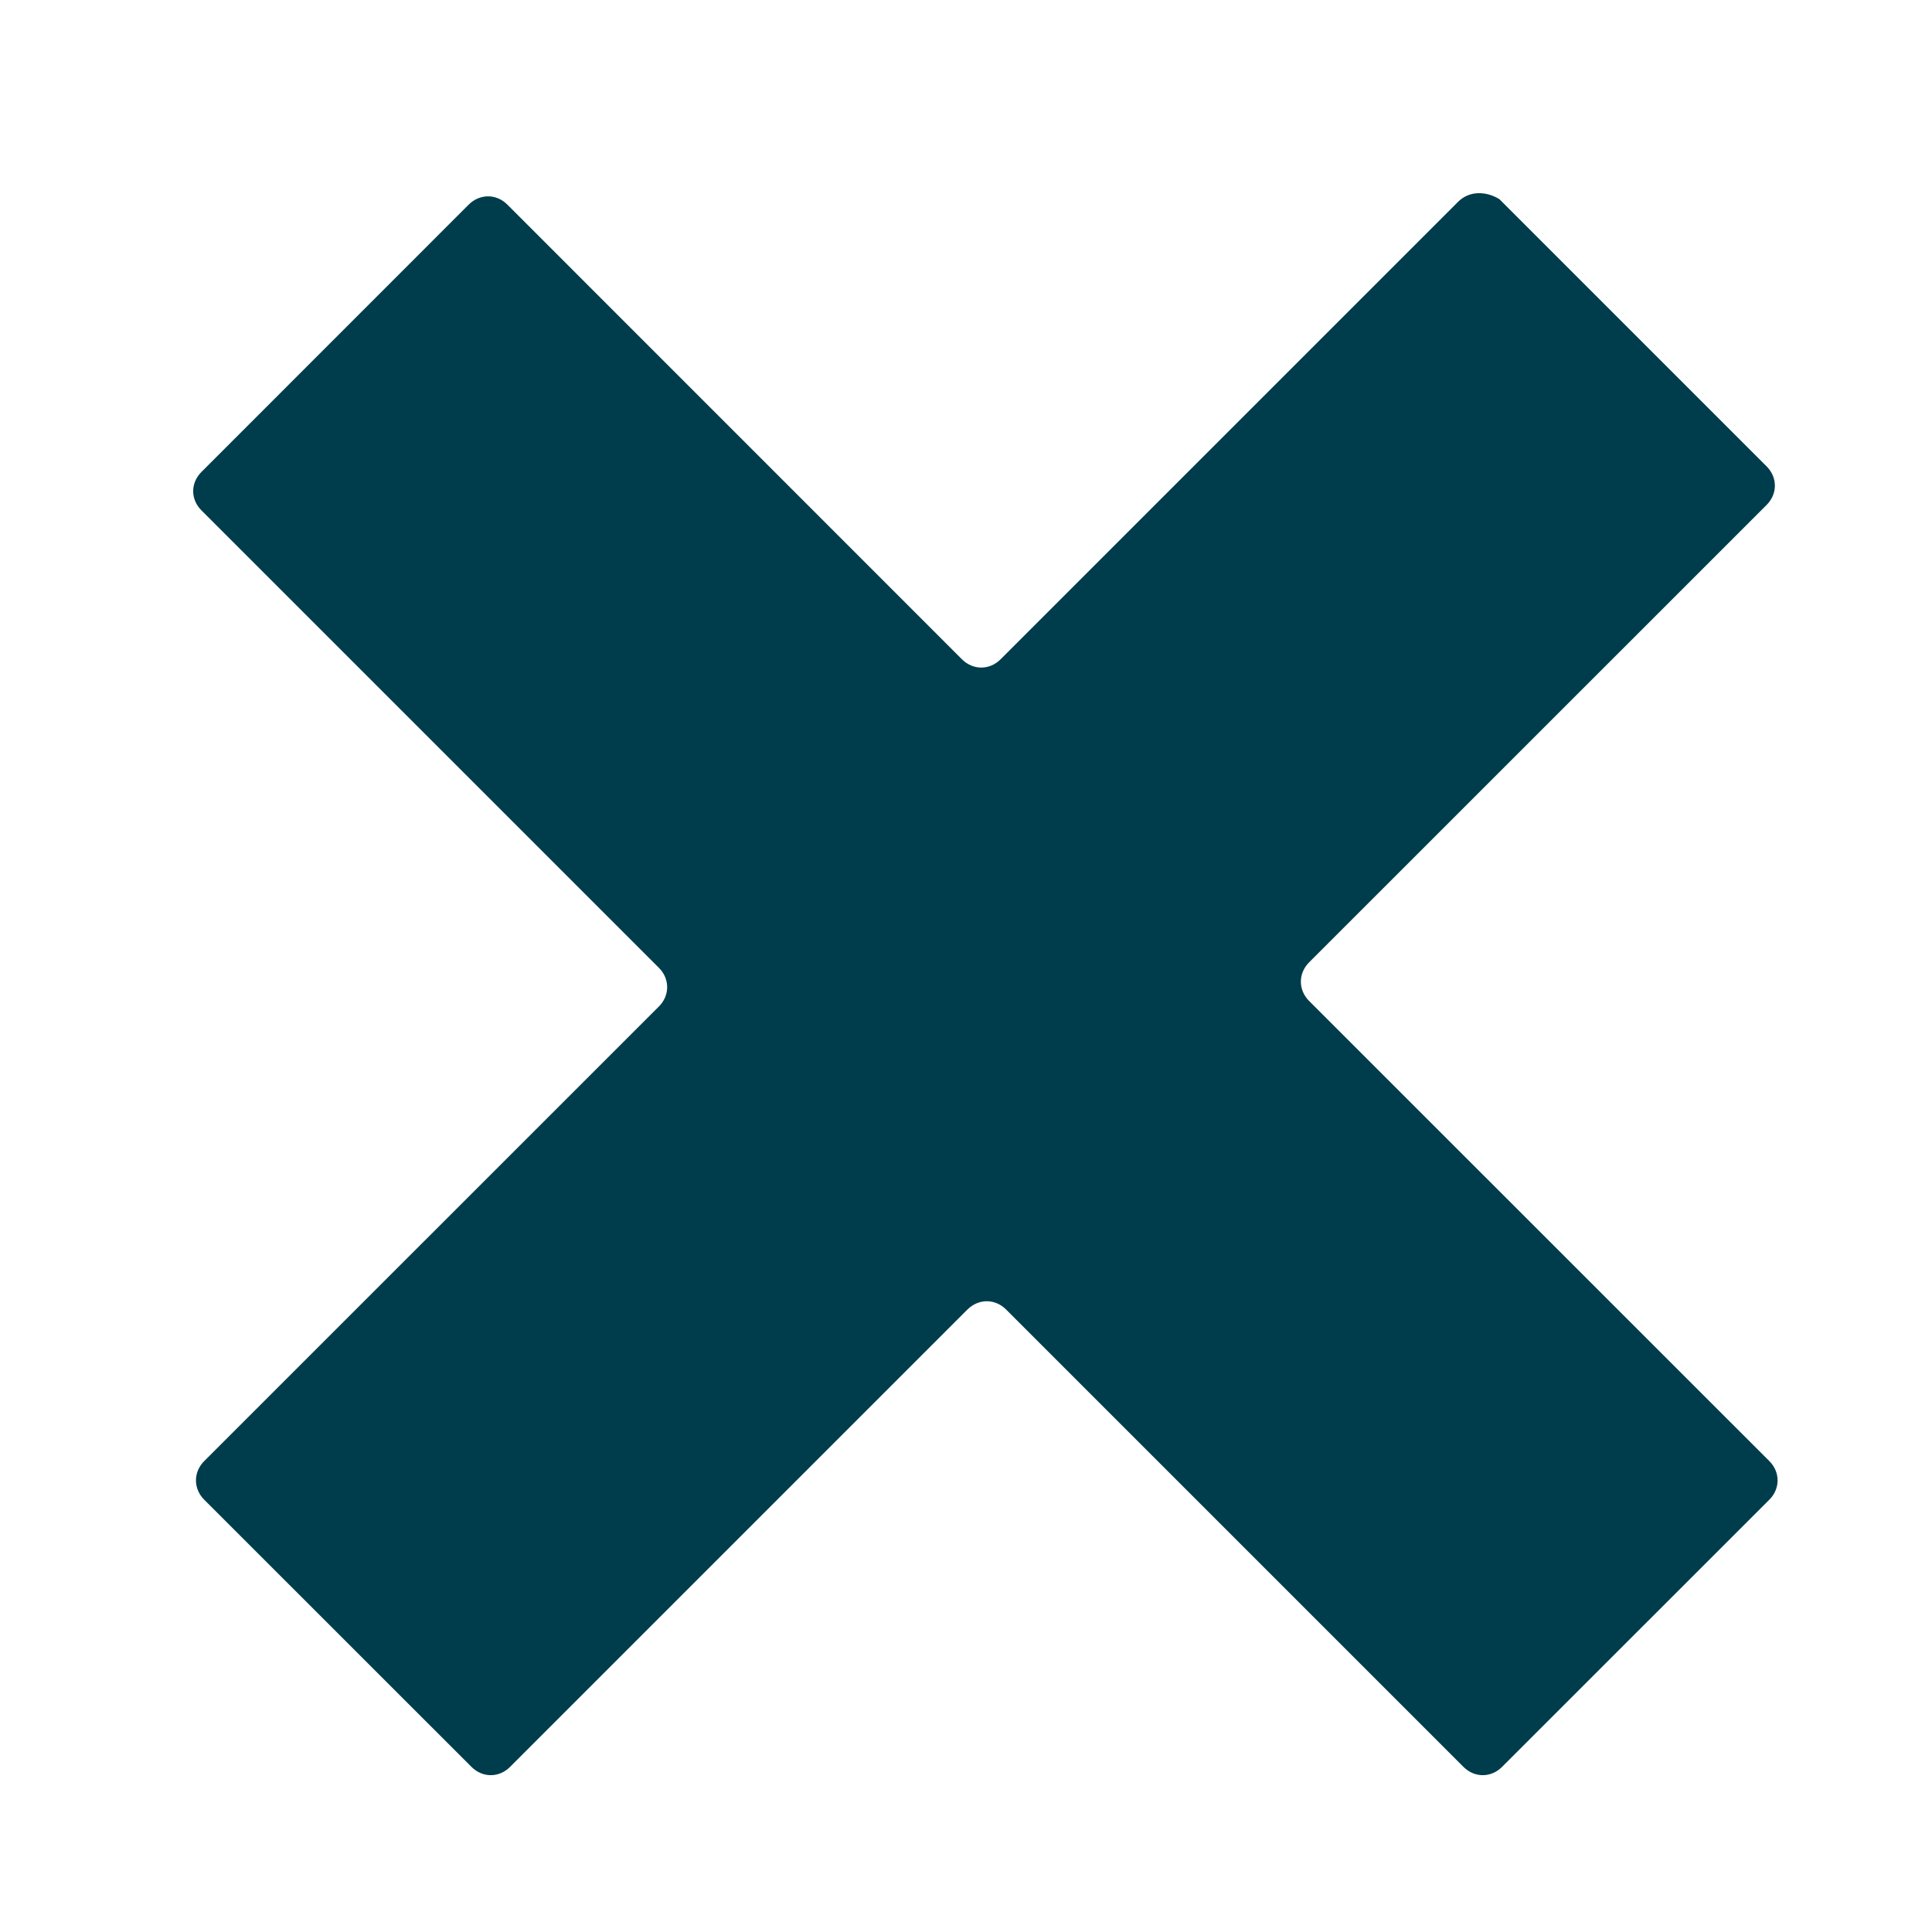 <svg width="20" height="20" viewBox="0 0 20 20" fill="none" xmlns="http://www.w3.org/2000/svg">
<path d="M15.093 2.09L10.358 6.825C10.244 6.939 10.072 6.939 9.958 6.825L5.252 2.118C5.138 2.004 4.967 2.004 4.852 2.118L2.086 4.885C1.971 4.999 1.971 5.17 2.086 5.284L6.821 10.019C6.935 10.133 6.935 10.305 6.821 10.419L2.114 15.125C2 15.239 2 15.411 2.114 15.525L4.881 18.291C4.995 18.405 5.166 18.405 5.28 18.291L10.015 13.556C10.13 13.442 10.301 13.442 10.415 13.556L15.15 18.291C15.264 18.405 15.435 18.405 15.549 18.291L18.316 15.525C18.43 15.411 18.43 15.239 18.316 15.125L13.552 10.362C13.438 10.248 13.438 10.076 13.552 9.962L18.288 5.227C18.402 5.113 18.402 4.942 18.288 4.828L15.521 2.061C15.378 1.975 15.207 1.975 15.093 2.09Z" fill="#003D4C"/>
</svg>
